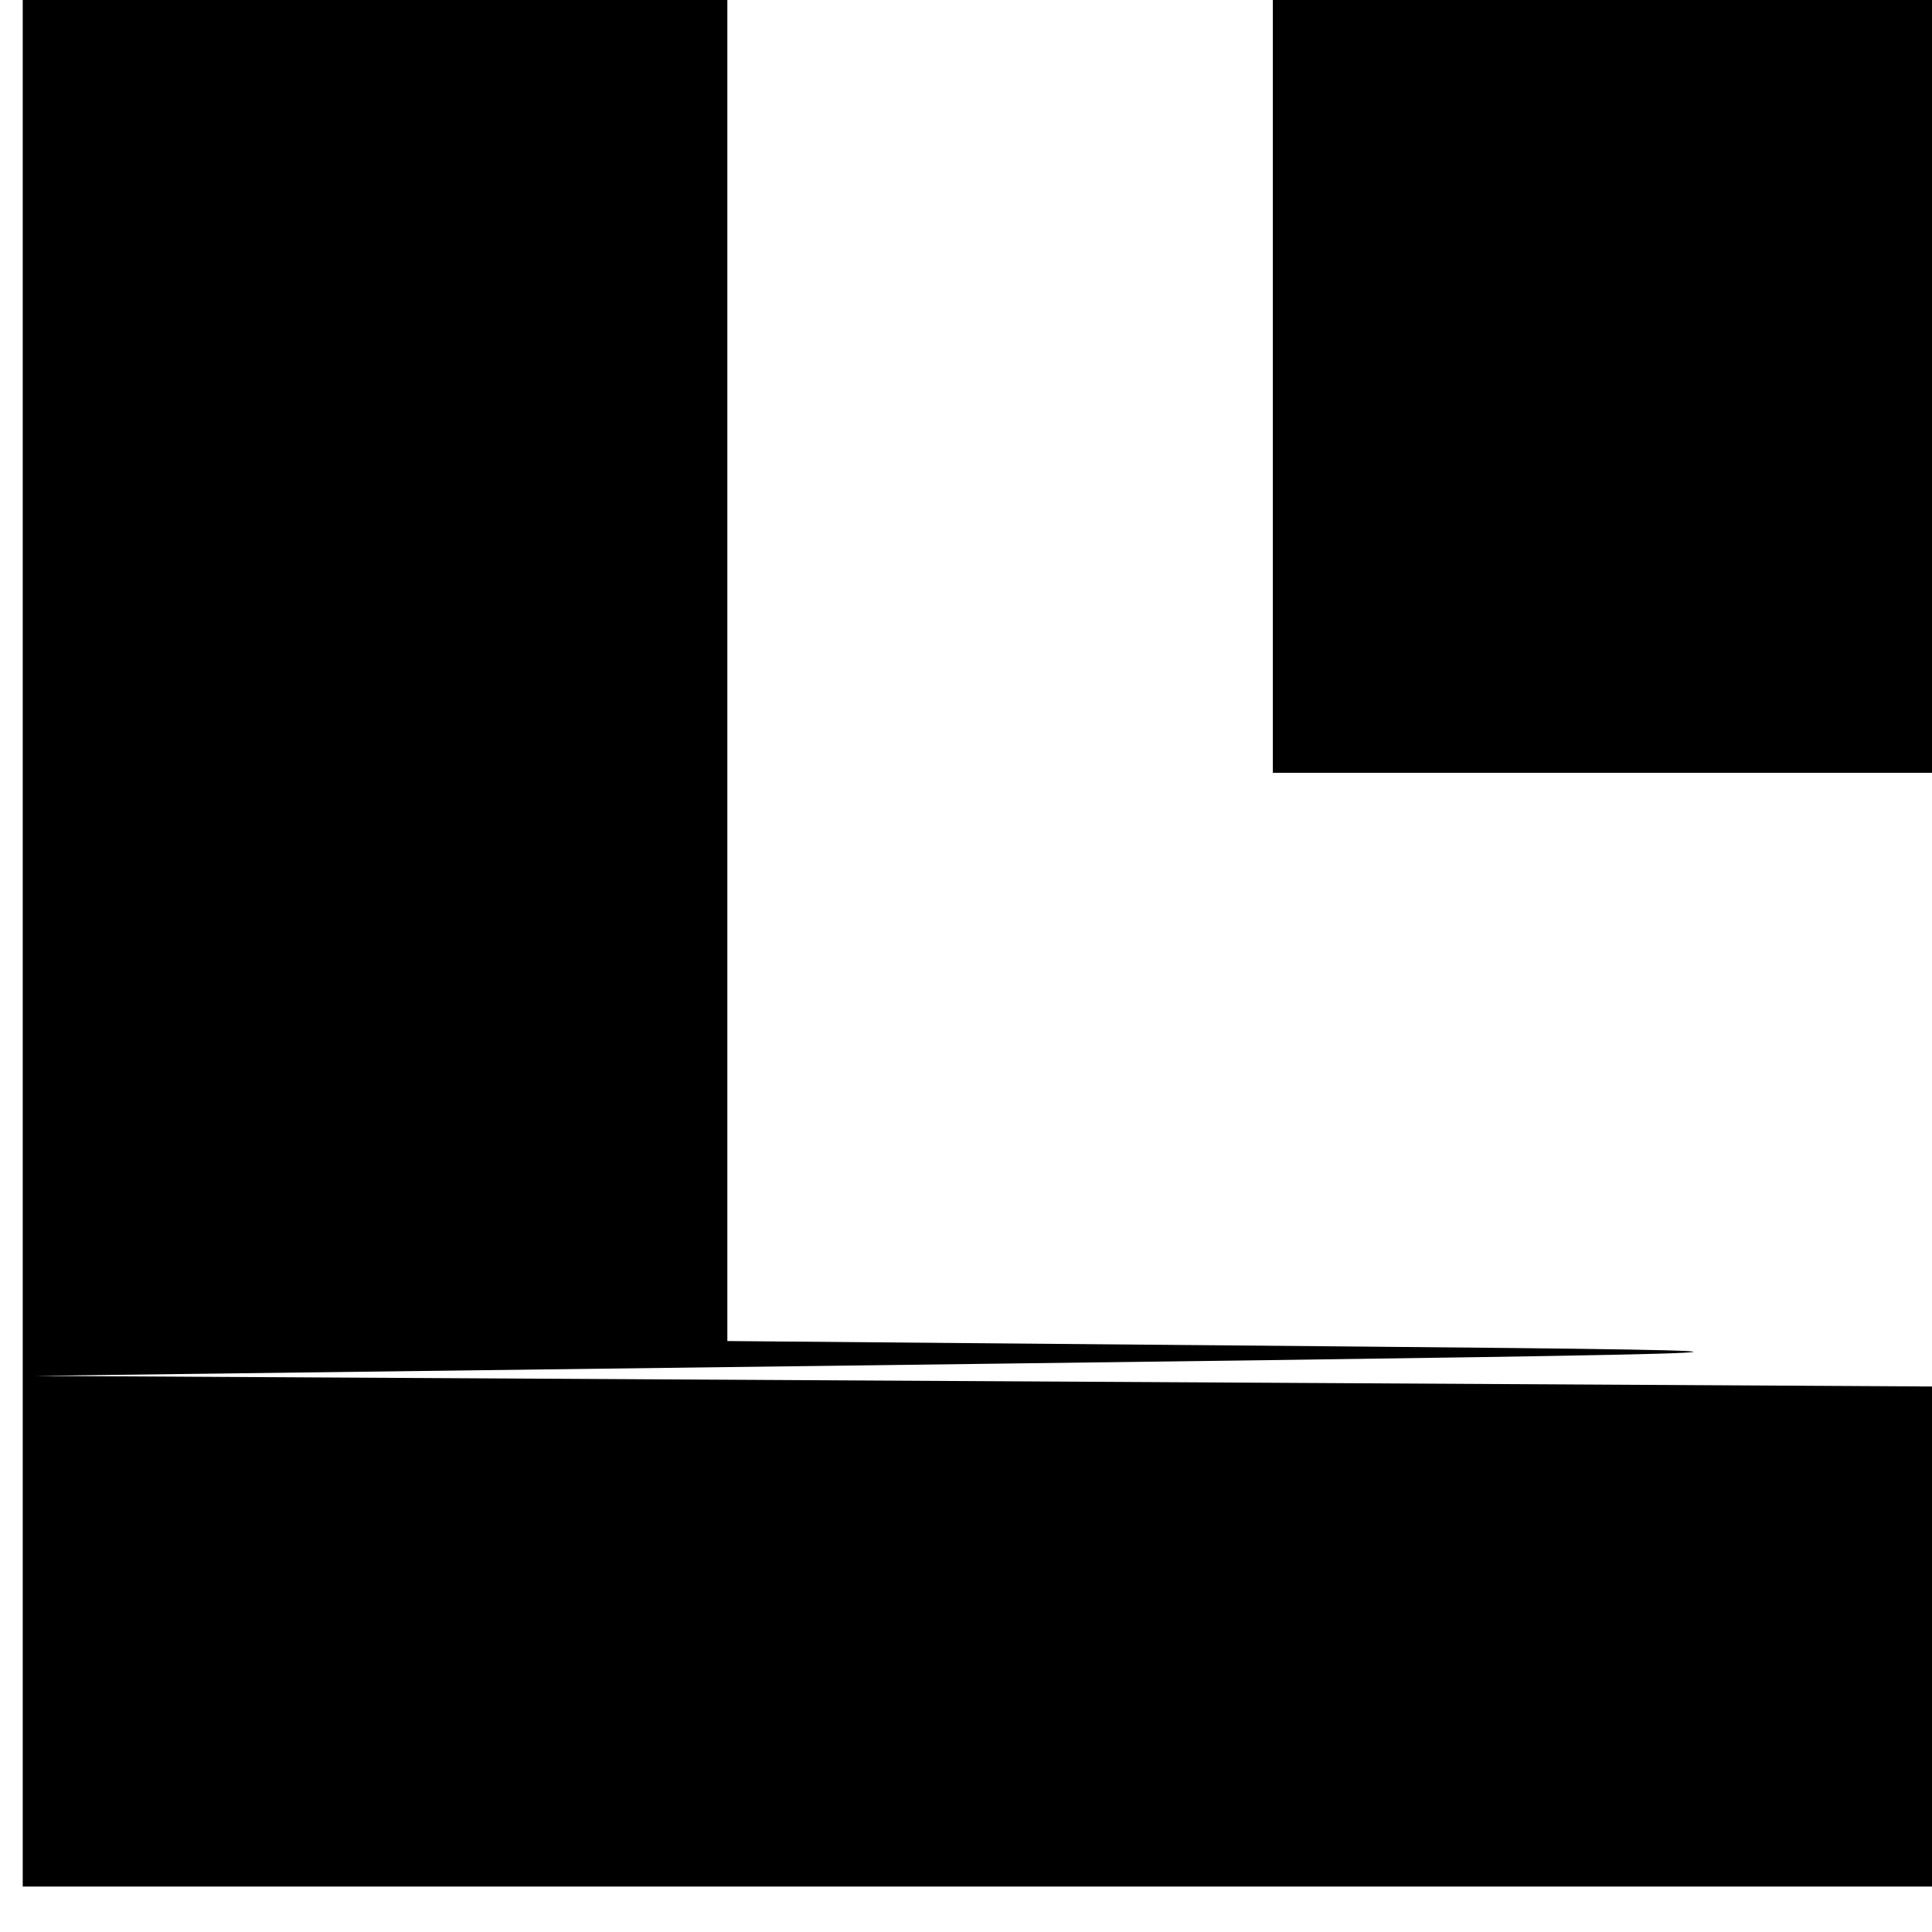 <?xml version="1.0" standalone="no"?>
   <!DOCTYPE svg PUBLIC "-//W3C//DTD SVG 1.1//EN" "http://www.w3.org/Graphics/SVG/1.1/DTD/svg11.dtd"><svg id="svg" version="1.1" width="340" height="340" xmlns="http://www.w3.org/2000/svg"><path d="M4.000 166.000 L 4.000 332.000 172.000 332.000 L 340.000 332.000 340.000 288.000 L 340.000 244.000 173.000 243.066 L 6.000 242.132 174.000 240.000 C 323.457 238.103,330.190 237.765,235.000 236.934 L 128.000 236.000 128.000 118.000 L 128.000 0.000 66.000 0.000 L 4.000 0.000 4.000 166.000 M224.000 68.000 L 224.000 136.000 282.000 136.000 L 340.000 136.000 340.000 68.000 L 340.000 0.000 282.000 0.000 L 224.000 0.000 224.000 68.000 " stroke="none" fill="black" fill-rule="evenodd"/></svg>